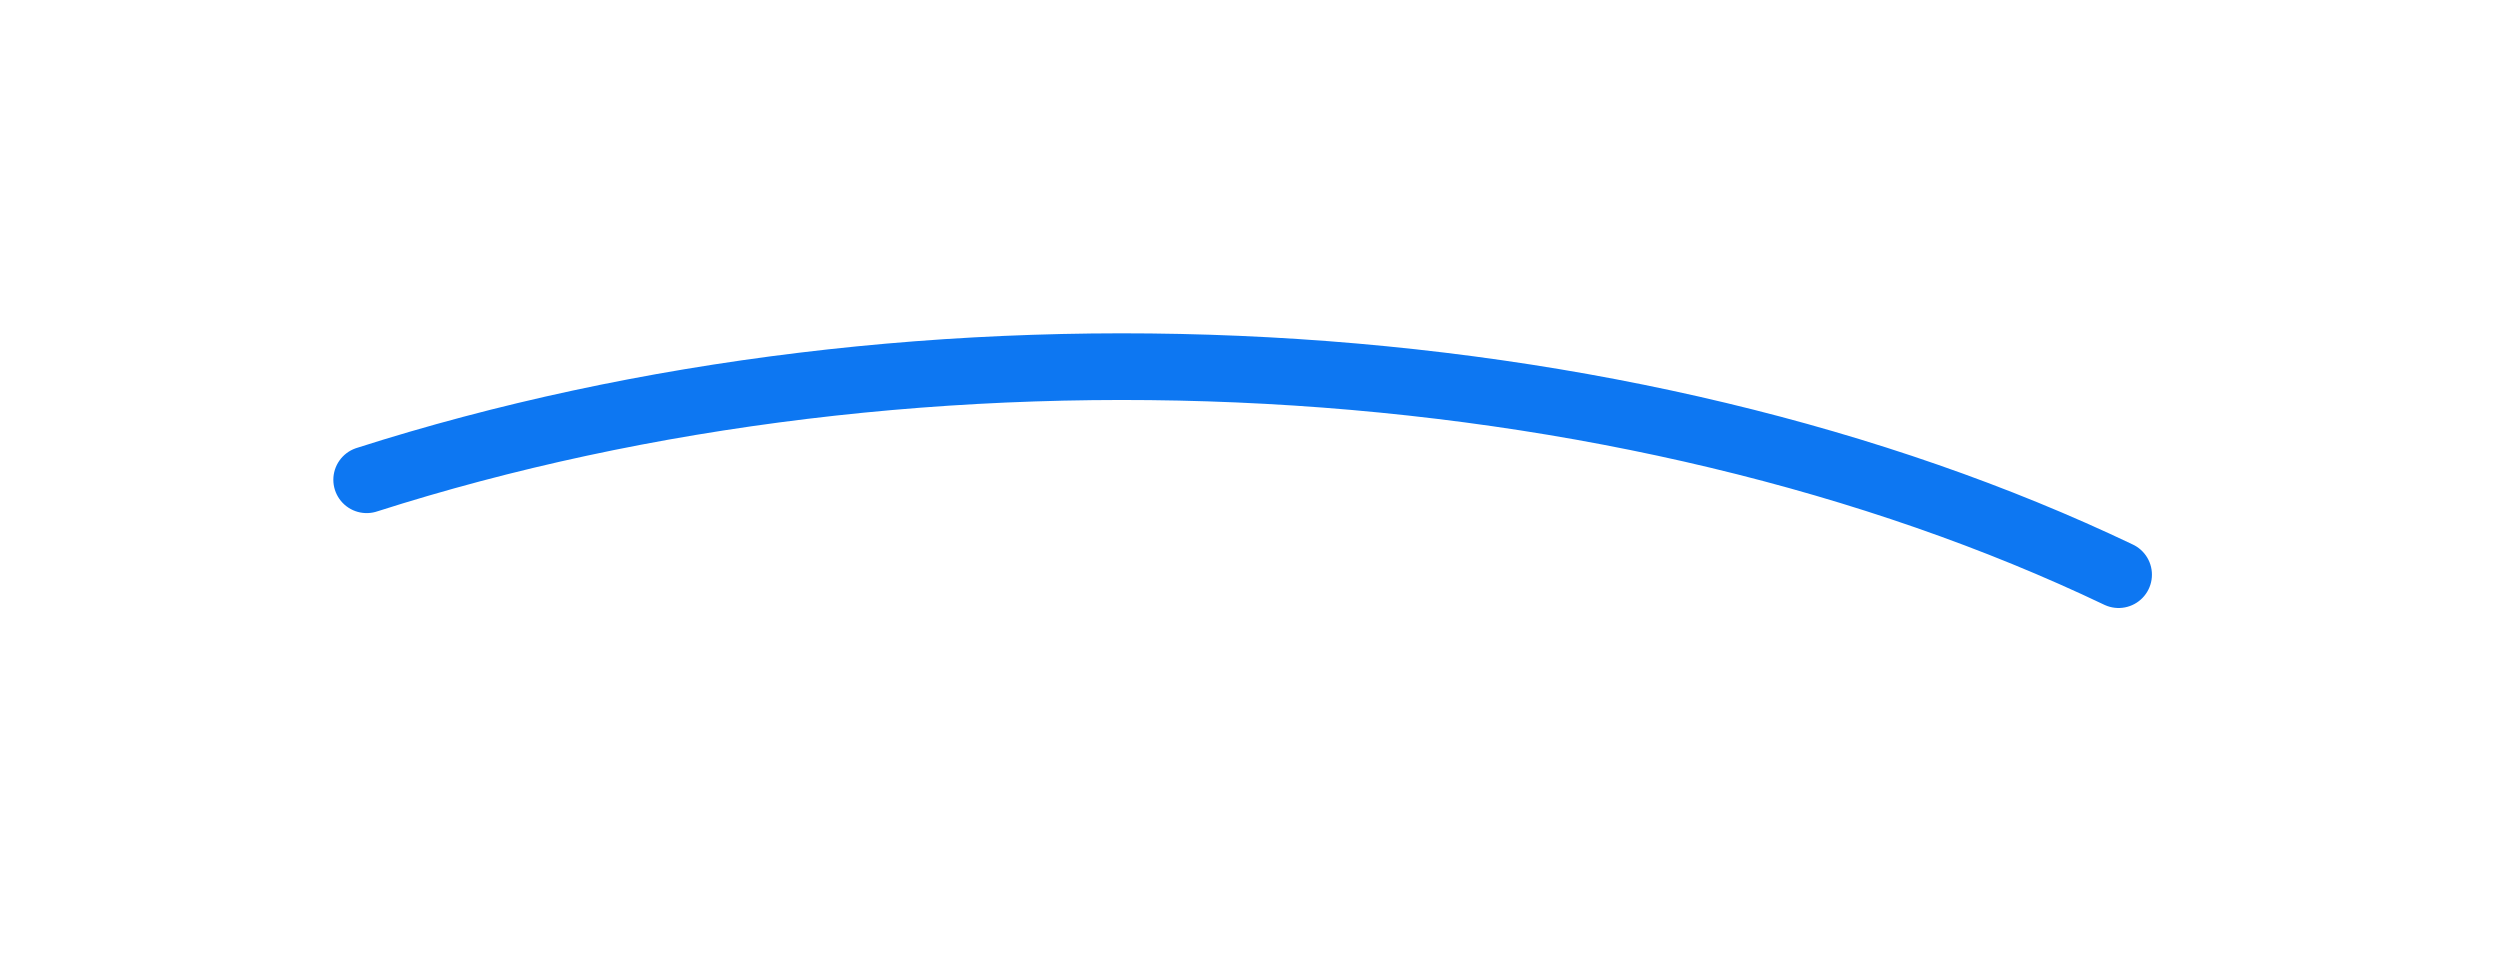 <?xml version="1.0" encoding="UTF-8"?> <svg xmlns="http://www.w3.org/2000/svg" width="75" height="29" viewBox="0 0 75 29" fill="none"> <g filter="url(#filter0_d_105_58)"> <path d="M63.558 17.24C56.257 13.755 47.367 11.624 38.011 11.117C28.656 10.611 19.256 11.751 11 14.393" stroke="#0D77F2" stroke-width="2" stroke-linecap="round"></path> </g> <defs> <filter id="filter0_d_105_58" x="0" y="0" width="74.558" height="28.241" filterUnits="userSpaceOnUse" color-interpolation-filters="sRGB"> <feFlood flood-opacity="0" result="BackgroundImageFix"></feFlood> <feColorMatrix in="SourceAlpha" type="matrix" values="0 0 0 0 0 0 0 0 0 0 0 0 0 0 0 0 0 0 127 0" result="hardAlpha"></feColorMatrix> <feOffset></feOffset> <feGaussianBlur stdDeviation="5"></feGaussianBlur> <feComposite in2="hardAlpha" operator="out"></feComposite> <feColorMatrix type="matrix" values="0 0 0 0 0.051 0 0 0 0 0.467 0 0 0 0 0.949 0 0 0 1 0"></feColorMatrix> <feBlend mode="normal" in2="BackgroundImageFix" result="effect1_dropShadow_105_58"></feBlend> <feBlend mode="normal" in="SourceGraphic" in2="effect1_dropShadow_105_58" result="shape"></feBlend> </filter> </defs> </svg> 